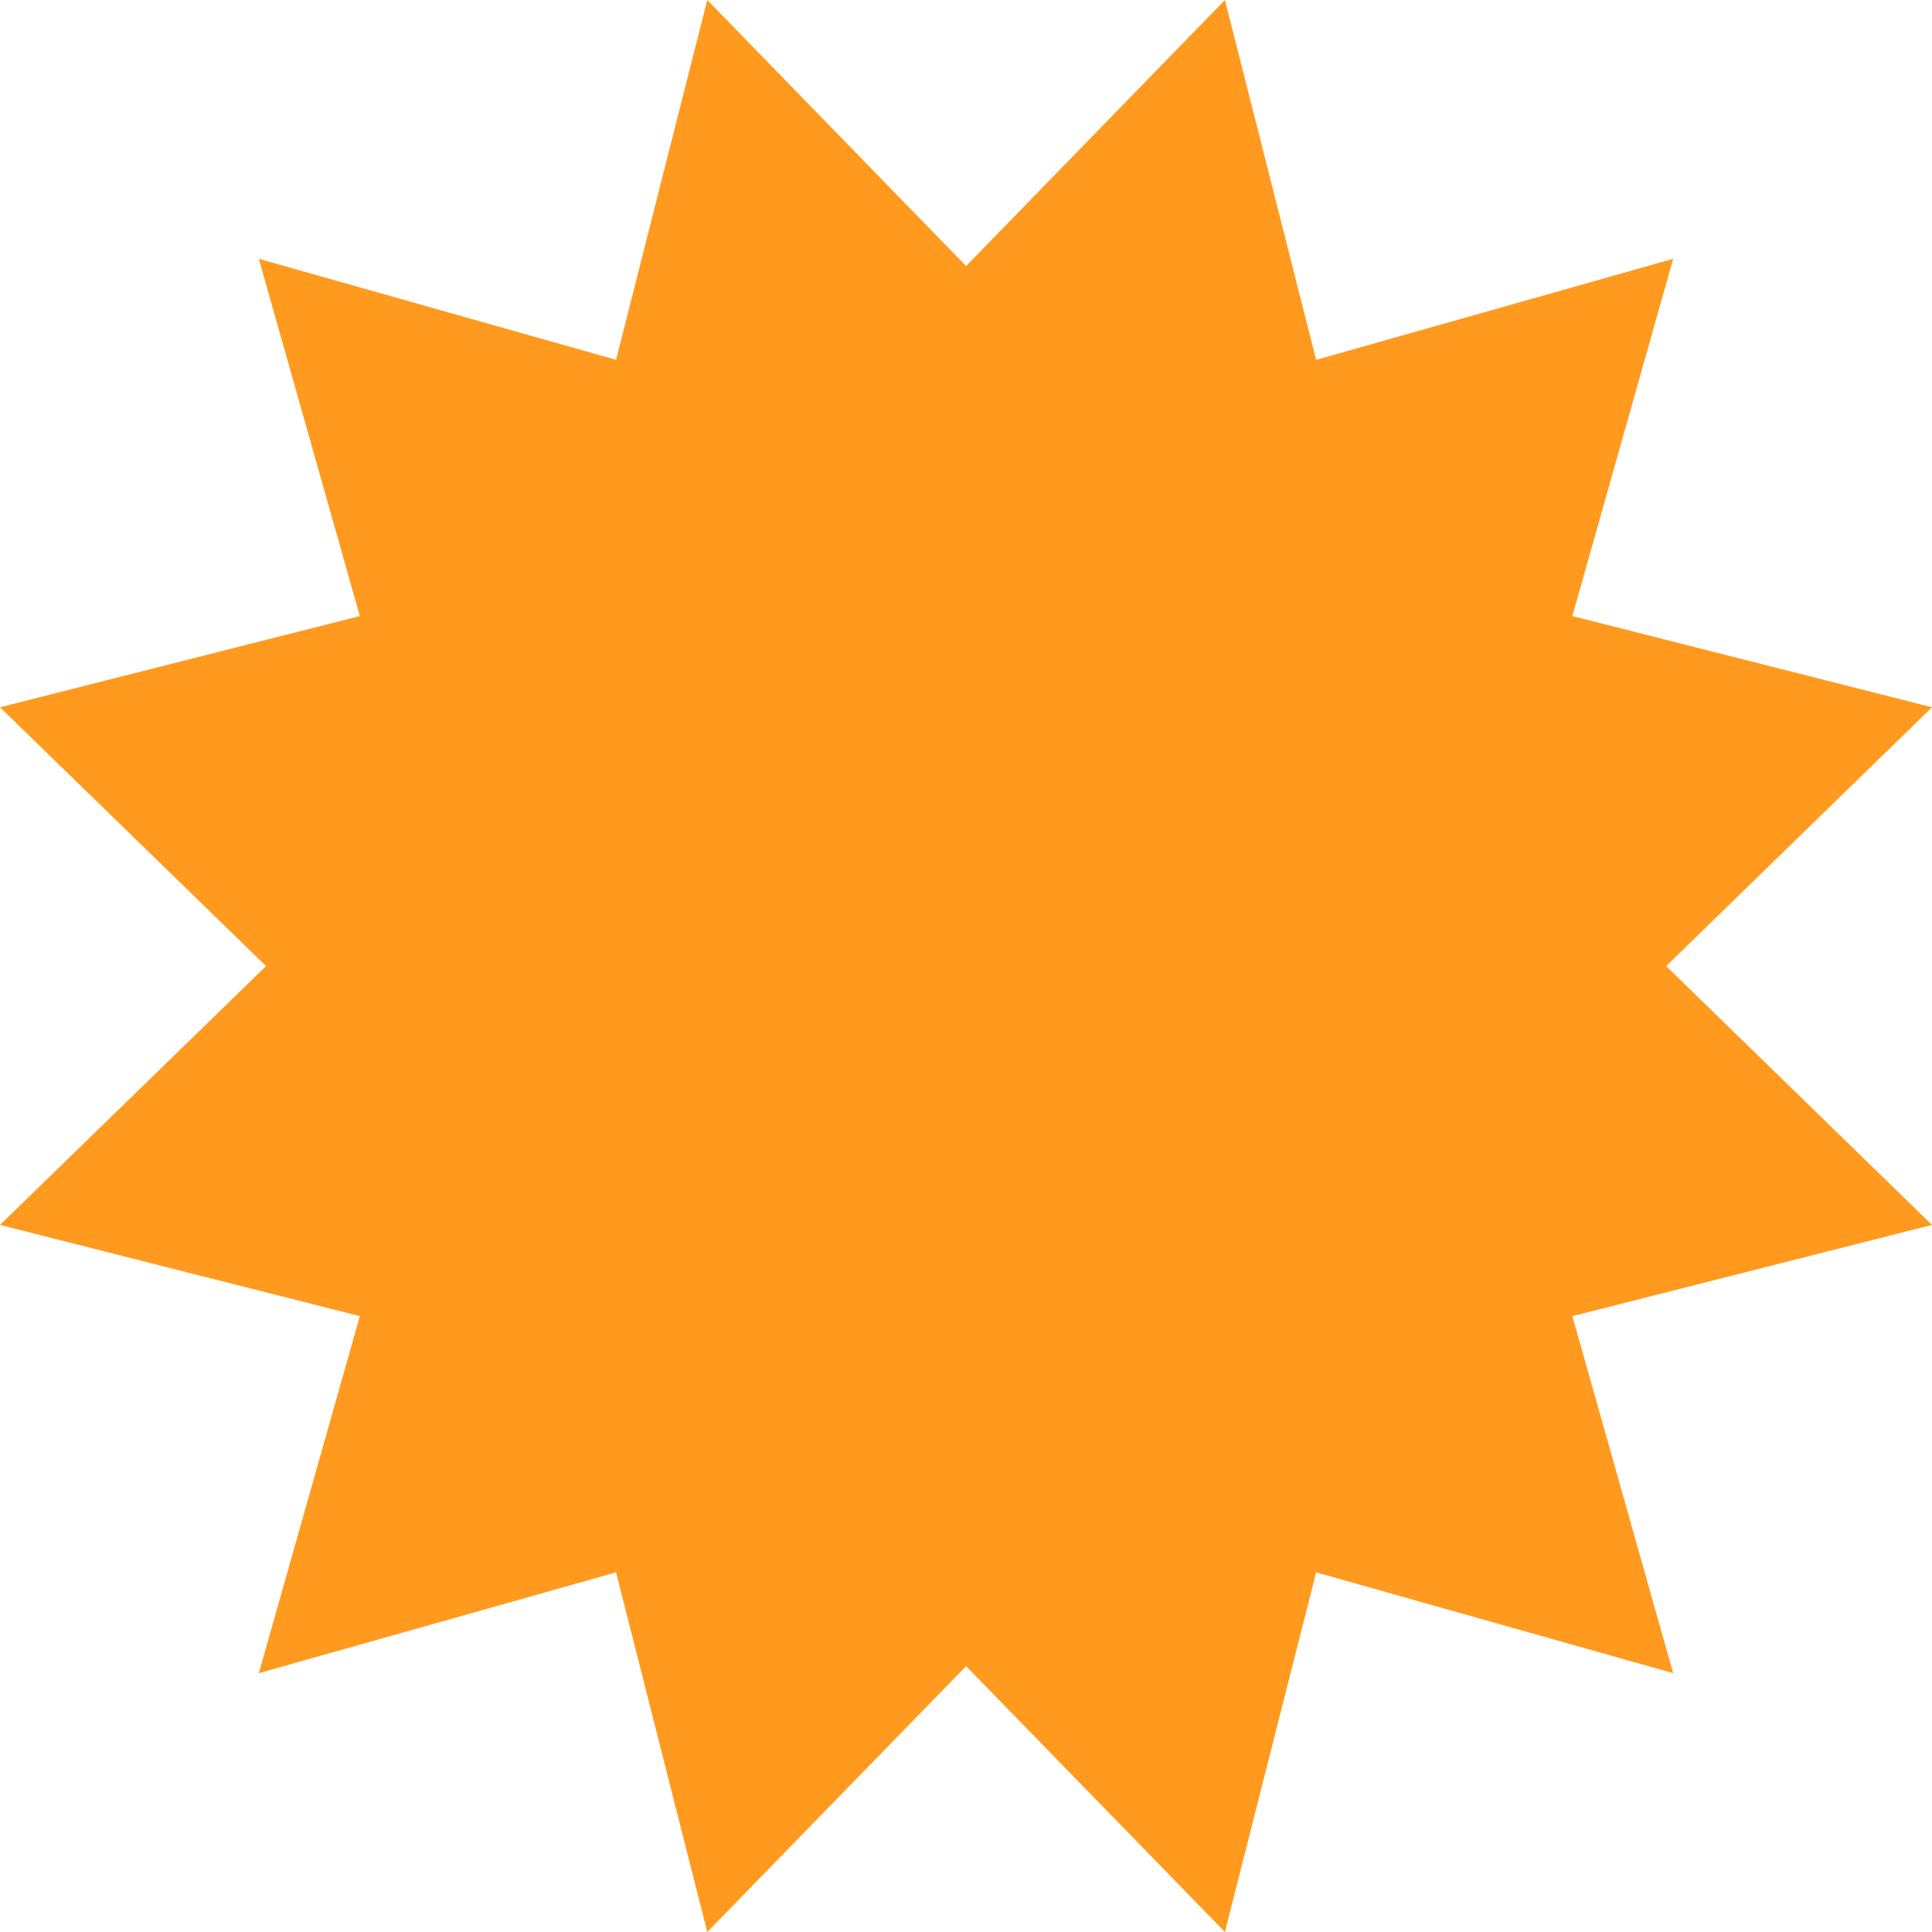<?xml version="1.0" encoding="UTF-8"?><svg id="_レイヤー_2" xmlns="http://www.w3.org/2000/svg" viewBox="0 0 96.59 96.59"><defs><style>.cls-1{fill:#ff9a1f;stroke-width:0px;}</style></defs><g id="_レイヤー_1-2"><polygon class="cls-1" points="48.3 13.3 61.24 0 65.8 17.99 83.65 12.94 78.61 30.8 96.59 35.36 83.3 48.3 96.59 61.24 78.61 65.8 83.65 83.65 65.8 78.61 61.24 96.59 48.3 83.3 35.36 96.59 30.8 78.61 12.94 83.65 17.99 65.8 0 61.24 13.3 48.3 0 35.36 17.99 30.8 12.94 12.94 30.8 17.99 35.36 0 48.3 13.3"/></g></svg>